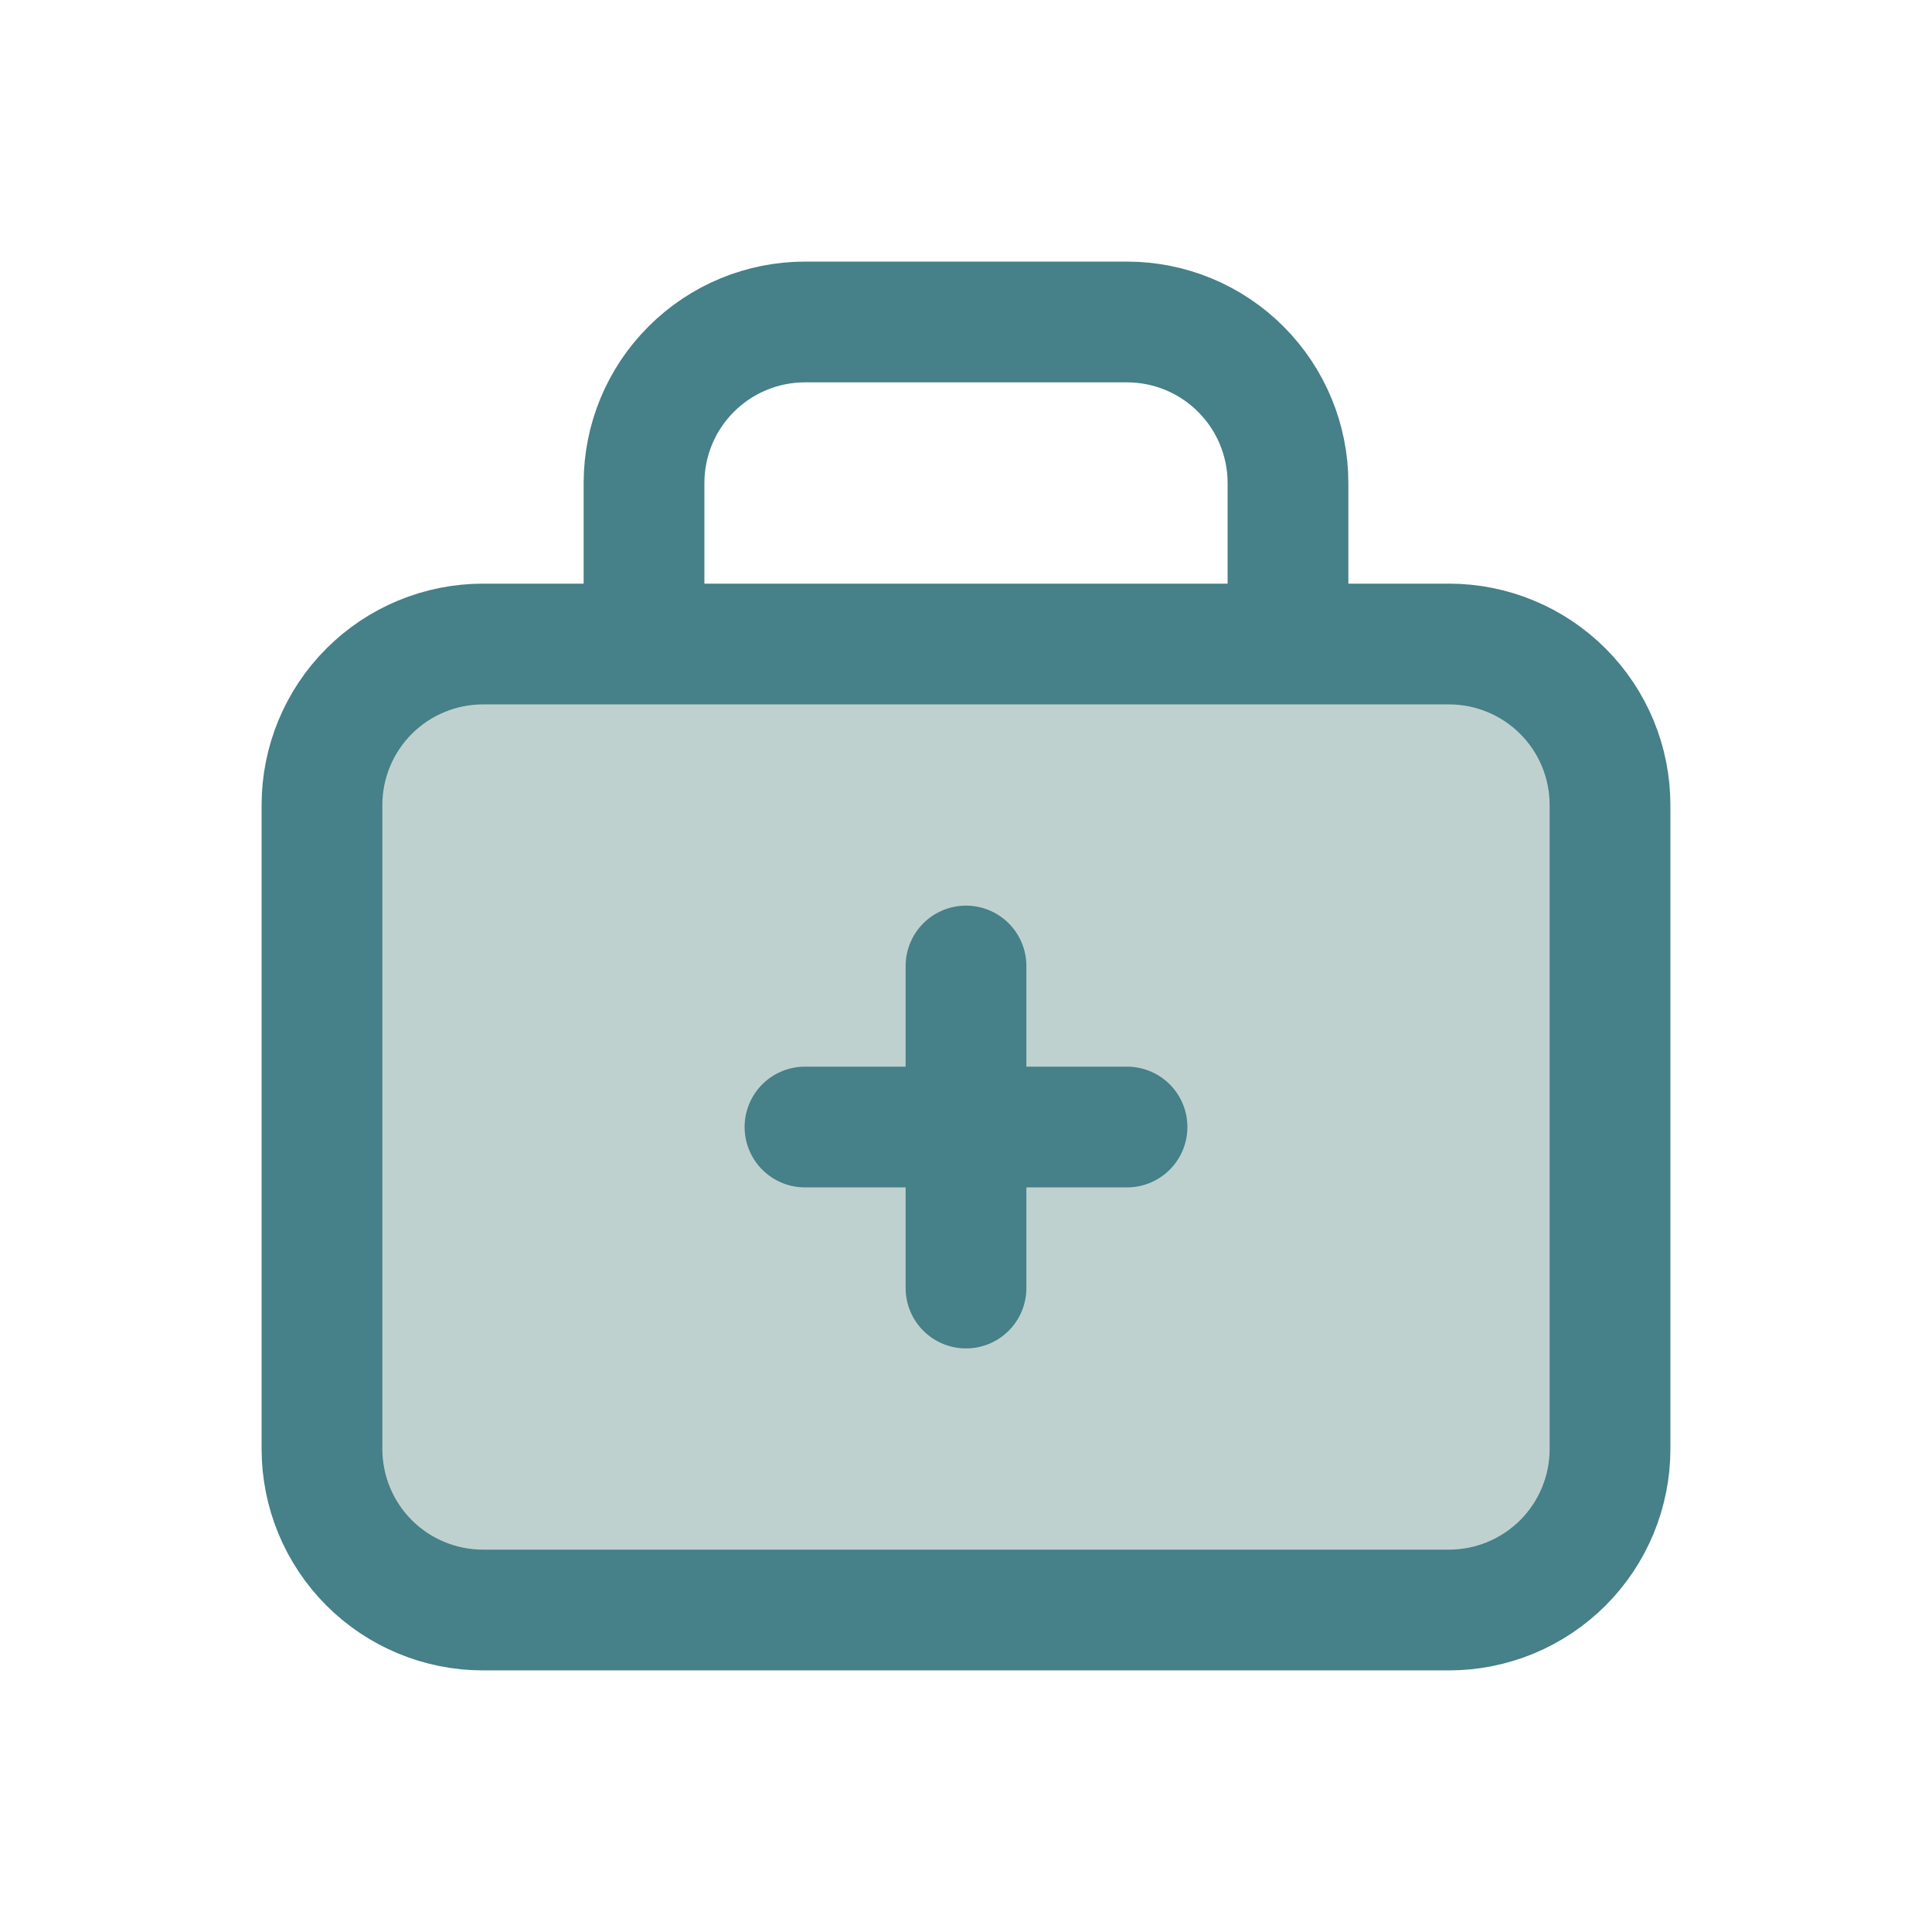 <svg width="32" height="32" viewBox="0 0 32 32" fill="none" xmlns="http://www.w3.org/2000/svg">
<path d="M5.024 14.523V19.514V24.006C5.024 26.002 6.855 26.834 7.771 27H24.253C25.718 27 26.695 25.004 27 24.006V14.523C27 11.329 25.169 10.863 24.253 11.029H8.686C5.39 11.029 4.871 13.358 5.024 14.523Z" fill="#BFD1CF"/>
<path d="M10.667 10.667V8C10.667 7.293 10.947 6.615 11.448 6.115C11.948 5.614 12.626 5.333 13.333 5.333H18.667C19.374 5.333 20.052 5.614 20.552 6.115C21.052 6.615 21.333 7.293 21.333 8V10.667M13.333 18.667H18.667M16 16V21.334M5.333 13.334C5.333 12.626 5.614 11.948 6.114 11.448C6.614 10.948 7.293 10.667 8 10.667H24C24.707 10.667 25.385 10.948 25.886 11.448C26.386 11.948 26.667 12.626 26.667 13.334V24C26.667 24.707 26.386 25.386 25.886 25.886C25.385 26.386 24.707 26.667 24 26.667H8C7.293 26.667 6.614 26.386 6.114 25.886C5.614 25.386 5.333 24.707 5.333 24V13.334Z" stroke="#468088" stroke-width="2" stroke-linecap="round" stroke-linejoin="round"/>
</svg>
